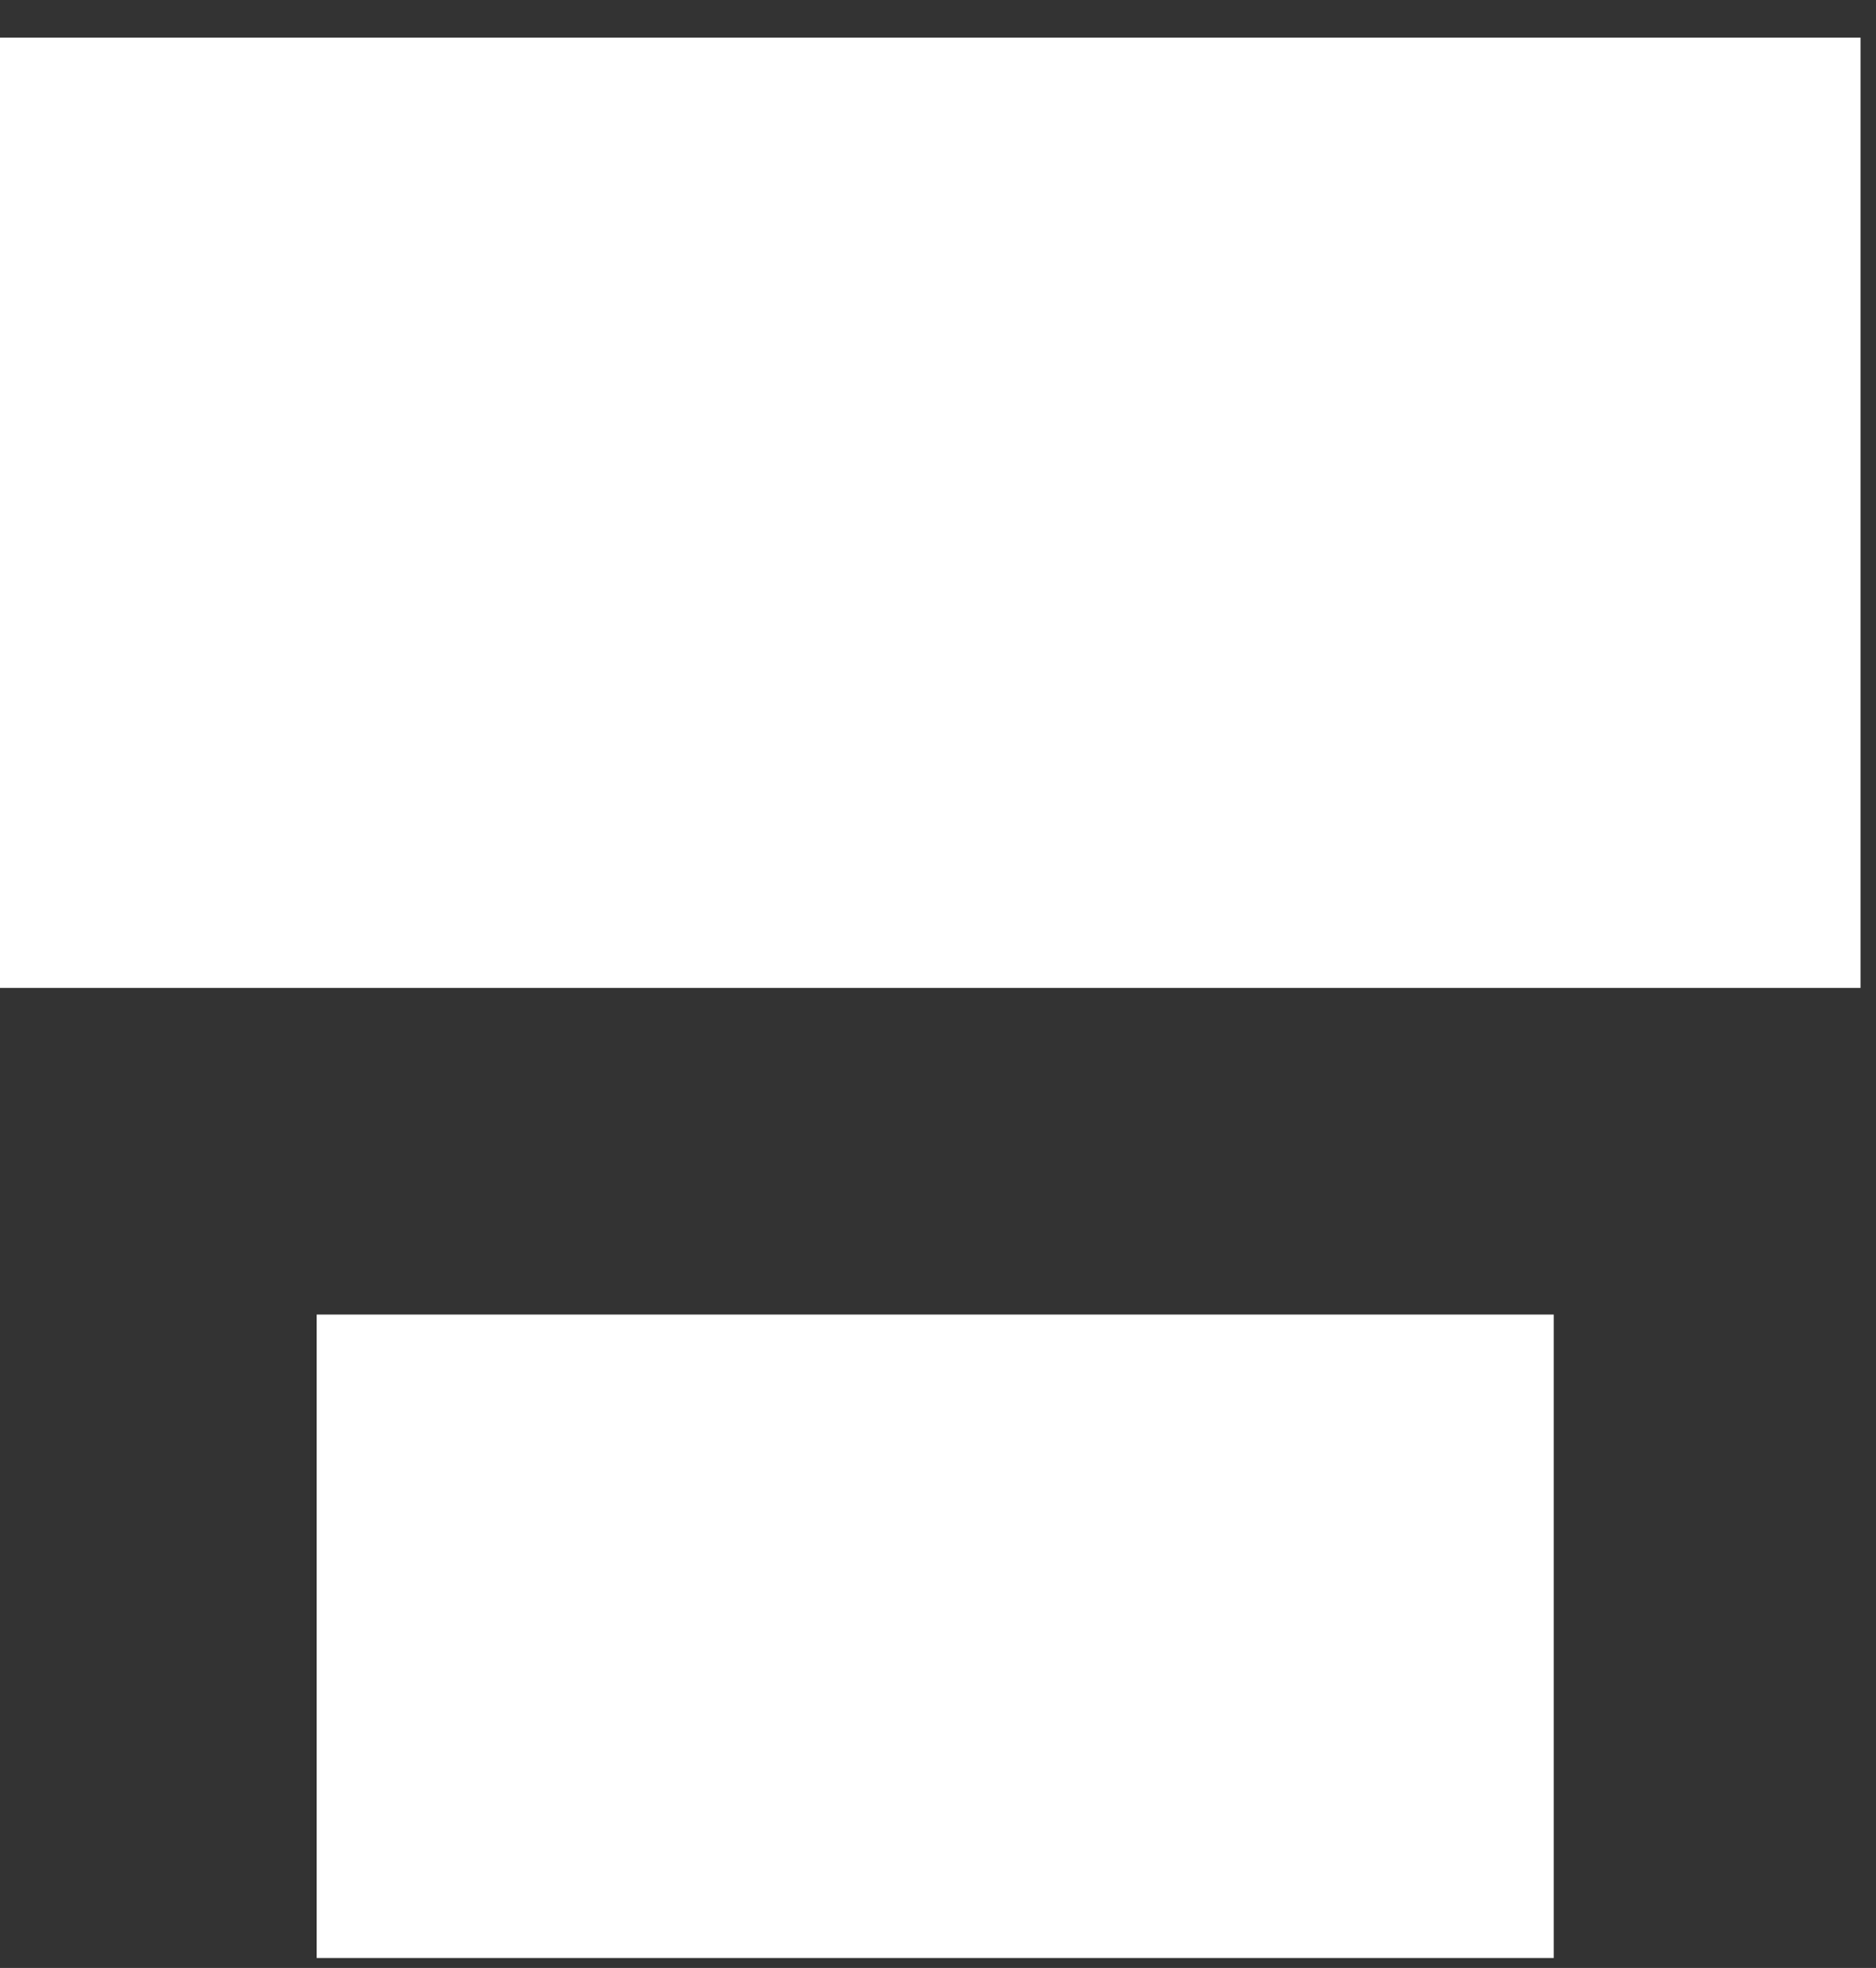 <?xml version="1.0" encoding="UTF-8"?> <svg xmlns="http://www.w3.org/2000/svg" width="41" height="43" viewBox="0 0 41 43" fill="none"><rect x="0" y="0" width="41" height="43" fill="#333333" stroke="none"/> <path fill-rule="evenodd" clip-rule="evenodd" d="M40.662 0.822H0V21.586H40.662V0.822ZM33.957 28.723H6.921V42.782H33.957V28.723Z" fill="white"></path> </svg> 